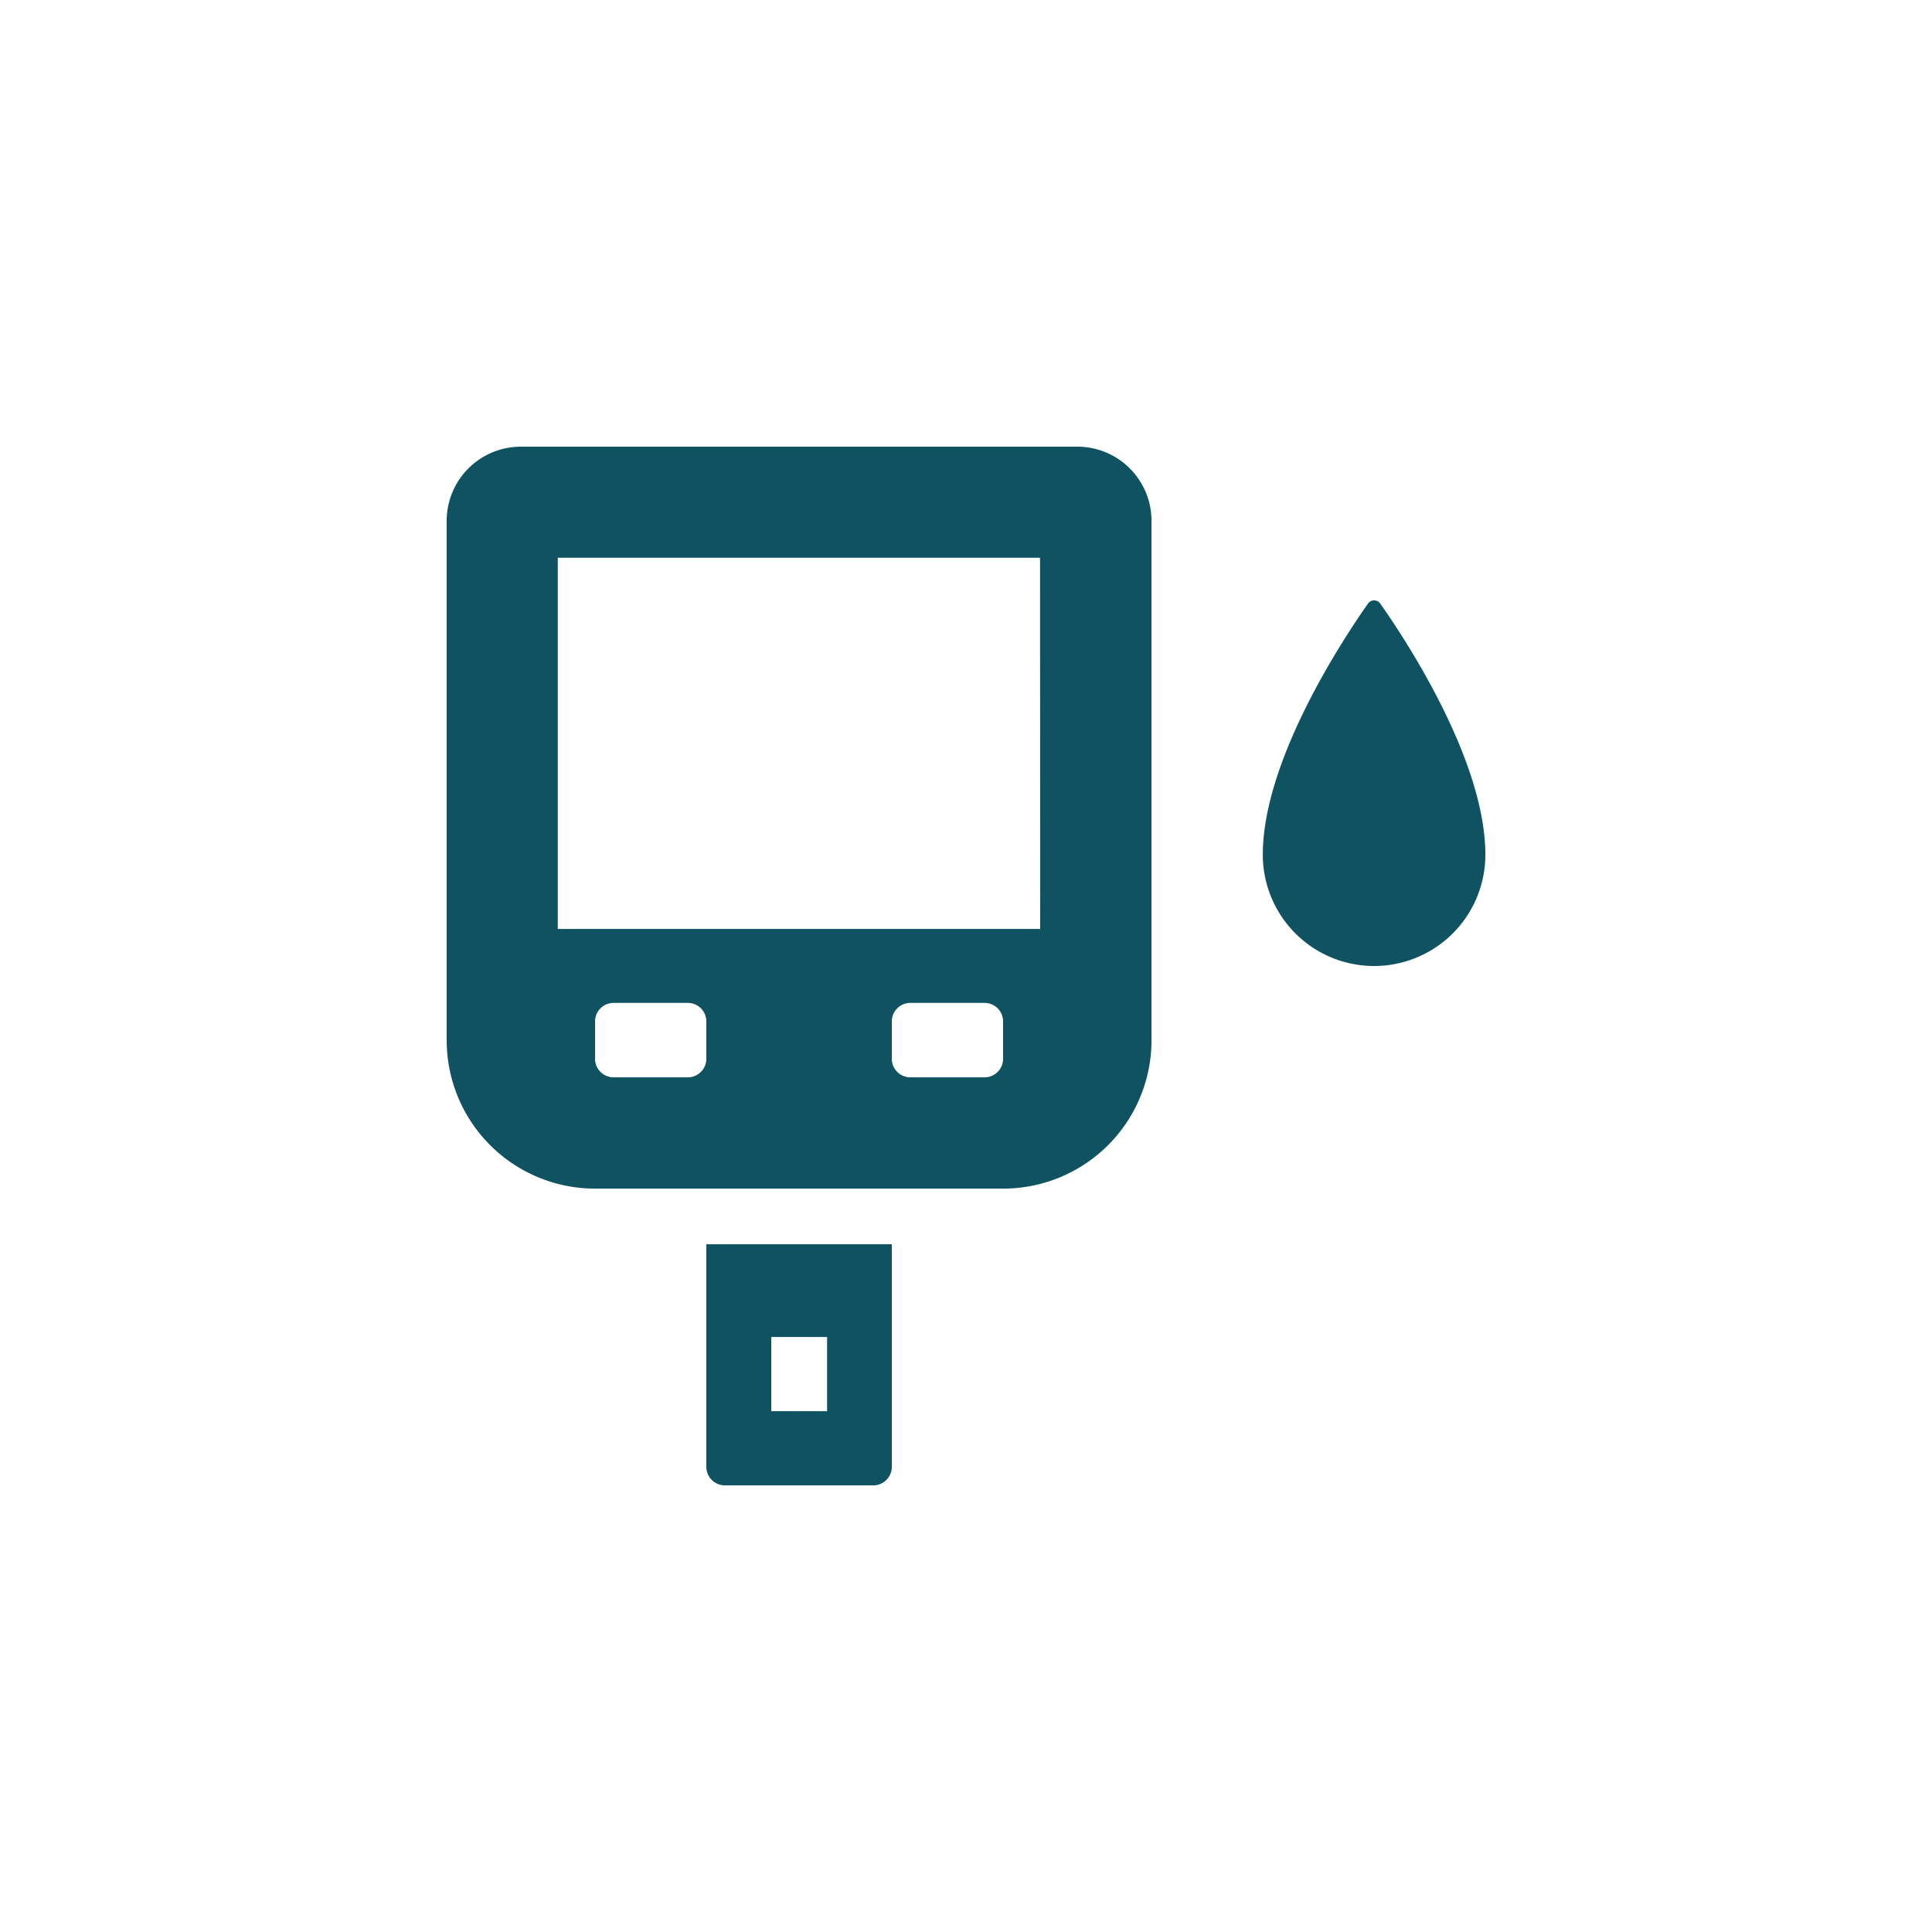 <svg xmlns="http://www.w3.org/2000/svg" width="40" height="40" viewBox="0 0 40 40">
  <g id="Group_1652" data-name="Group 1652" transform="translate(20671 19286)">
    <g id="Rectangle_753" data-name="Rectangle 753" transform="translate(-20671 -19286)" fill="#fff" stroke="#707070" stroke-width="1" opacity="0">
      <rect width="40" height="40" stroke="none"/>
      <rect x="0.5" y="0.5" width="39" height="39" fill="none"/>
    </g>
    <g id="diabetes-test" transform="translate(-20661.752 -19276.752)">
      <path id="Path_738" data-name="Path 738" d="M28.608,11.409a2.3,2.3,0,0,1-4.608,0c0-1.977,1.7-4.519,2.178-5.2a.154.154,0,0,1,.253,0C26.912,6.89,28.608,9.432,28.608,11.409Z" transform="translate(-7.103 -2.961)" fill="#0f5363"/>
      <path id="Path_739" data-name="Path 739" d="M15.057,2H3.536A1.536,1.536,0,0,0,2,3.536V14.289a3.072,3.072,0,0,0,3.072,3.072h8.449a3.072,3.072,0,0,0,3.072-3.072V3.536A1.536,1.536,0,0,0,15.057,2ZM7.376,14.673a.384.384,0,0,1-.384.384H5.456a.384.384,0,0,1-.384-.384V13.9a.384.384,0,0,1,.384-.384H6.992a.384.384,0,0,1,.384.384Zm6.144,0a.384.384,0,0,1-.384.384H11.6a.384.384,0,0,1-.384-.384V13.9a.384.384,0,0,1,.384-.384h1.536a.384.384,0,0,1,.384.384Zm.768-2.688H4.3V4.3h9.985Z" transform="translate(-2 -2)" fill="#0f5363"/>
      <path id="Path_740" data-name="Path 740" d="M9,23.5v4.608a.384.384,0,0,0,.384.384h3.072a.384.384,0,0,0,.384-.384V23.5Zm2.5,3.456H10.344V25.42H11.5Z" transform="translate(-3.624 -6.987)" fill="#0f5363"/>
    </g>
  </g>
</svg>
